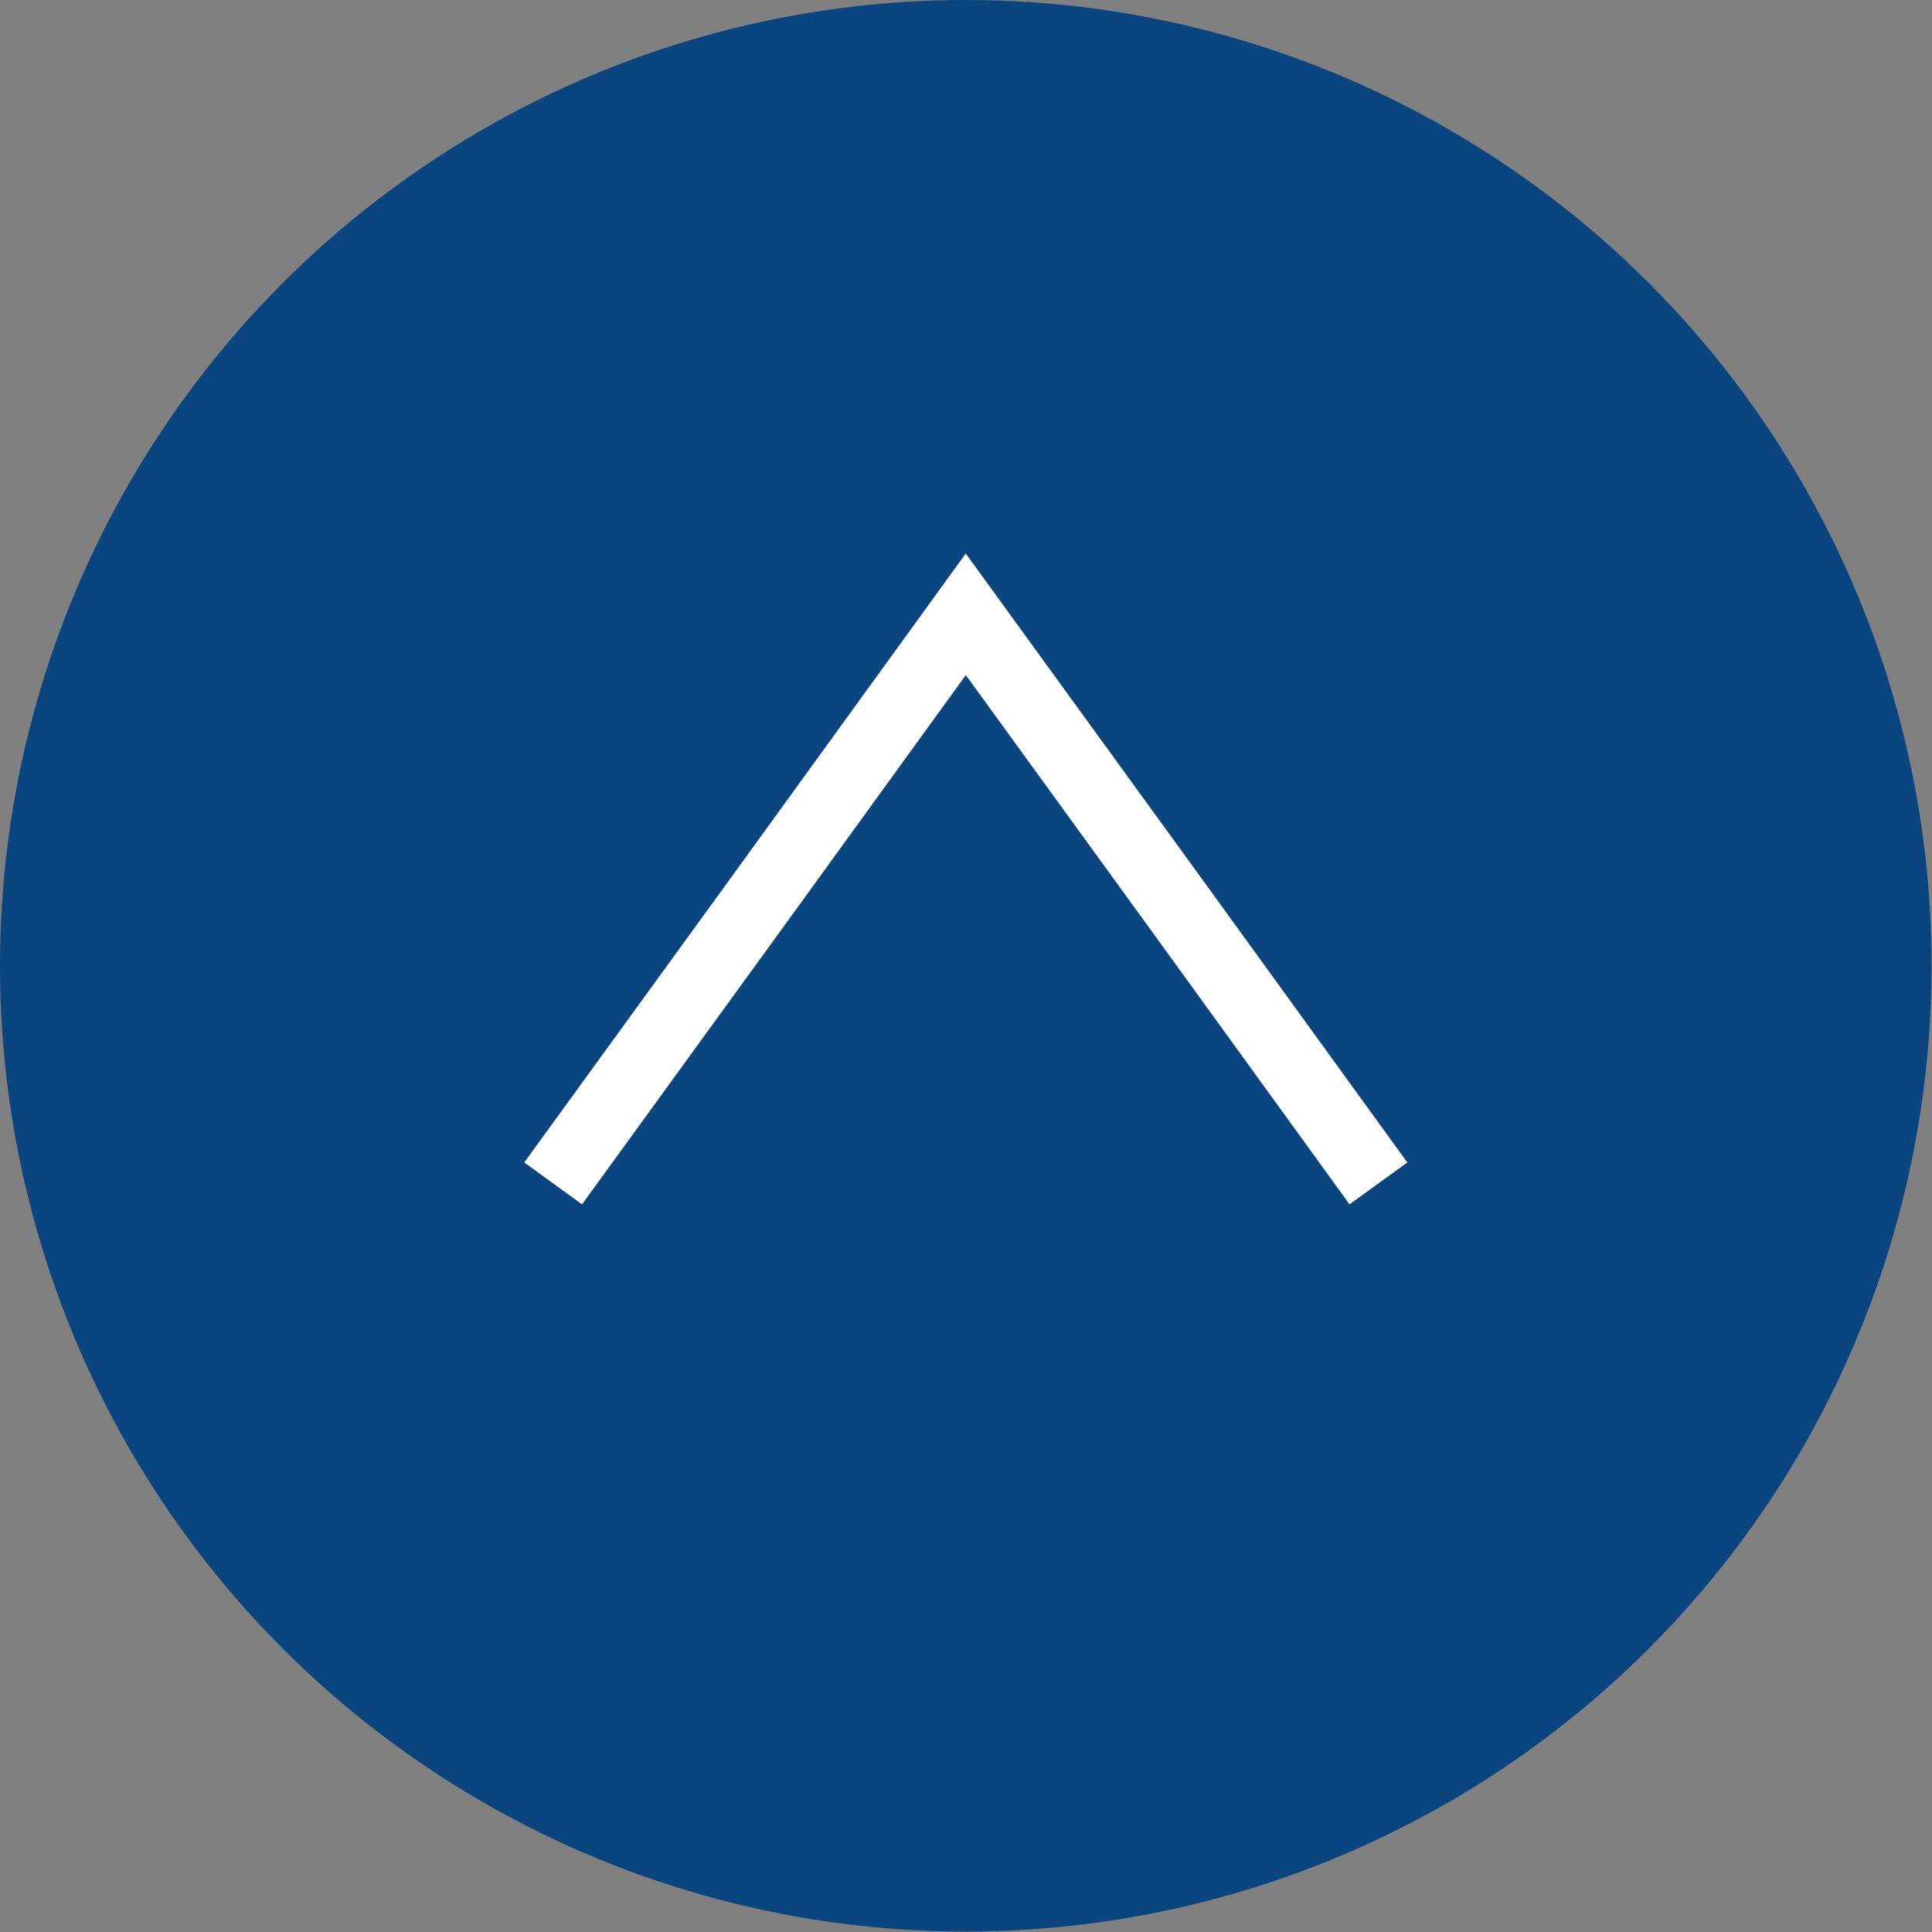 <?xml version="1.0" encoding="UTF-8"?><svg id="_レイヤー_2" xmlns="http://www.w3.org/2000/svg" viewBox="0 0 43.59 43.59"><rect x="0" y="0" width="43.59" height="43.59" fill="#808080" stroke="none"/><defs><style>.cls-1{fill:#0a457f;}.cls-2{fill:none;stroke:#fff;stroke-miterlimit:10;stroke-width:1.61px;}</style></defs><g id="TXX"><circle class="cls-1" cx="21.79" cy="21.79" r="21.79"/><polyline class="cls-2" points="12.48 26.7 17.14 20.28 21.79 13.86 26.45 20.28 31.1 26.7"/></g></svg>